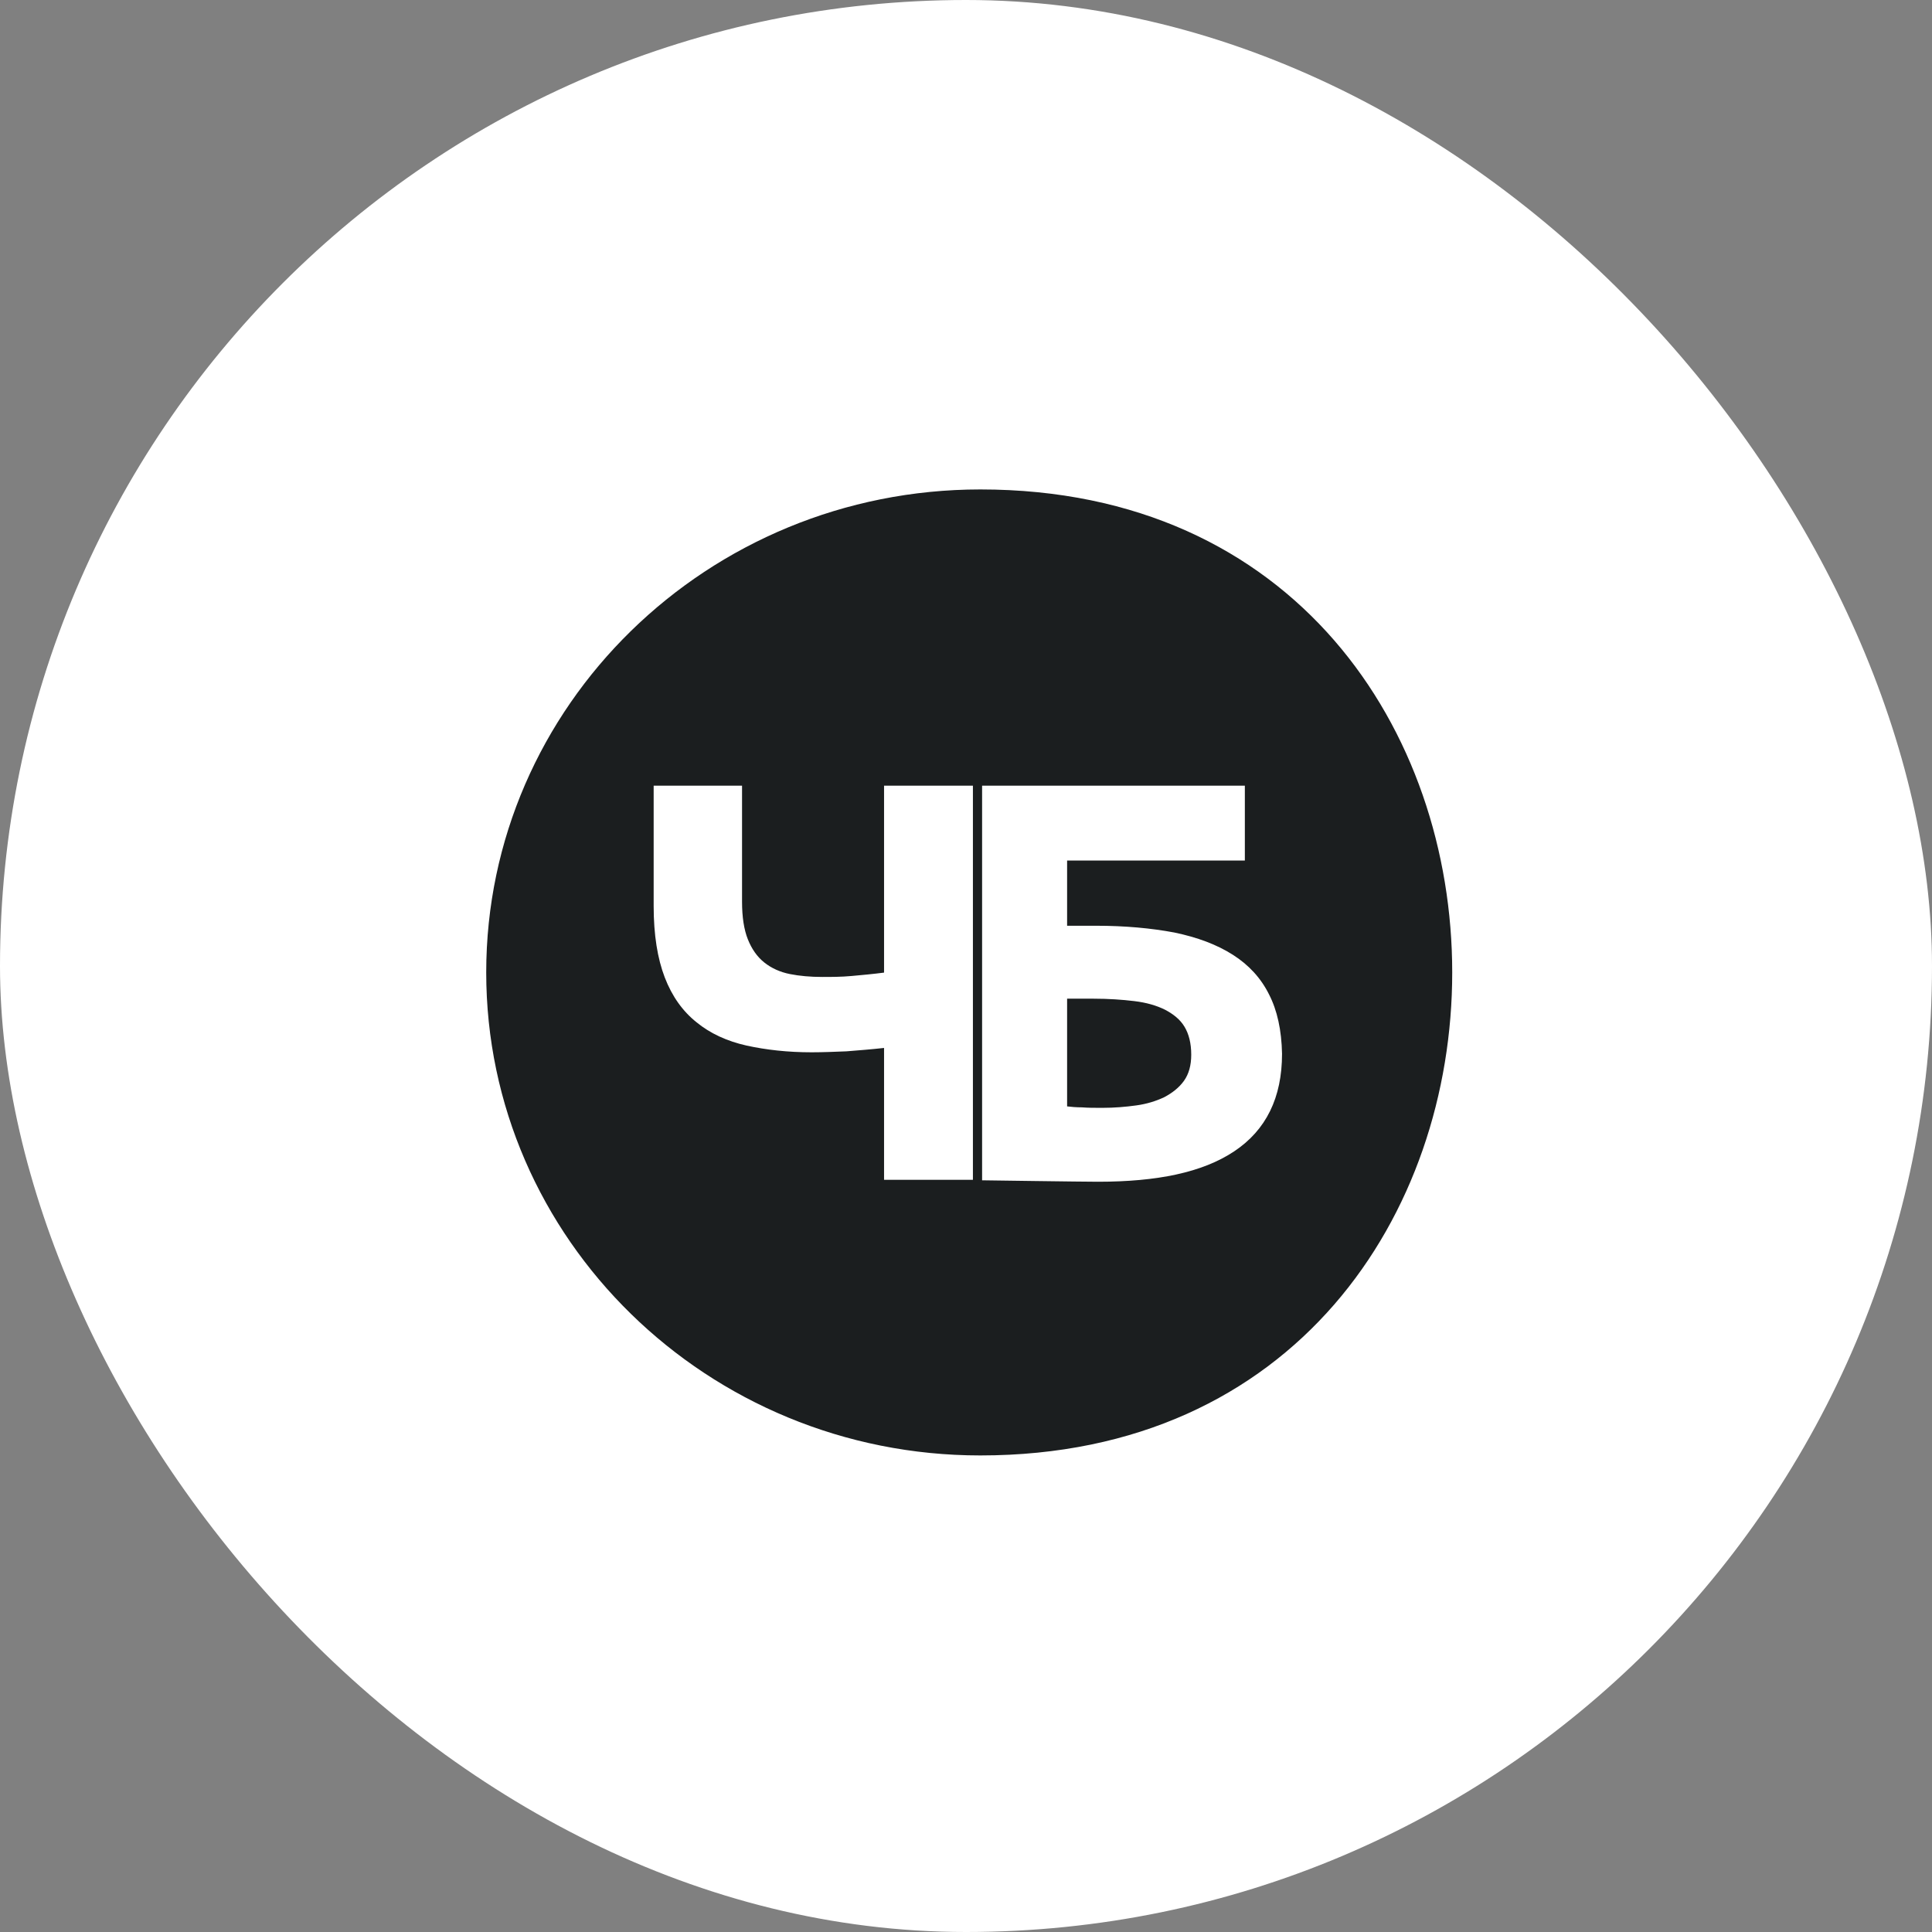 <?xml version="1.0" encoding="UTF-8"?> <svg xmlns="http://www.w3.org/2000/svg" width="150" height="150" viewBox="0 0 150 150" fill="none"><rect x="0" y="0" width="150" height="150" fill="#808080" stroke="none"/><rect width="150" height="150" rx="75" fill="white"></rect><path d="M76.111 38C54.936 38 37.75 54.8 37.75 75.5C37.75 96.2 54.936 113 76.111 113C124.963 113 124.963 38 76.111 38Z" fill="#1B1E1F"></path><path d="M68.638 75.513C67.775 75.625 66.95 75.7 66.125 75.775C65.3 75.85 64.55 75.85 63.837 75.85C62.938 75.85 62.075 75.775 61.325 75.625C60.575 75.475 59.9 75.175 59.337 74.725C58.775 74.275 58.362 73.675 58.062 72.925C57.763 72.175 57.612 71.2 57.612 70V61H50.75V70.338C50.75 72.588 51.05 74.425 51.612 75.888C52.175 77.35 53 78.513 54.087 79.375C55.138 80.237 56.45 80.838 57.95 81.175C59.487 81.513 61.175 81.7 63.013 81.7C63.875 81.7 64.775 81.662 65.713 81.625C66.65 81.55 67.625 81.475 68.638 81.362V91.6H75.537V61H68.638V75.513ZM98.525 77.2C97.888 75.925 96.95 74.912 95.713 74.125C94.475 73.338 92.975 72.775 91.175 72.4C89.375 72.062 87.35 71.875 85.1 71.875H82.85V66.812H96.65V61H76.25V91.638C76.25 91.638 84.125 91.75 85.25 91.75C89.825 91.75 93.35 91.037 95.825 89.388C98.3 87.737 99.537 85.225 99.537 81.812C99.5 79.975 99.162 78.438 98.525 77.2ZM91.925 83.912C91.55 84.438 91.025 84.85 90.388 85.188C89.75 85.487 89.037 85.713 88.213 85.825C87.388 85.938 86.525 86.013 85.588 86.013C84.987 86.013 84.463 86.013 84.013 85.975C83.562 85.975 83.15 85.938 82.85 85.9V77.537H84.875C86.075 77.537 87.125 77.612 88.062 77.725C89 77.838 89.787 78.062 90.463 78.4C91.1 78.737 91.625 79.15 91.963 79.713C92.3 80.275 92.487 80.987 92.487 81.888C92.487 82.713 92.3 83.388 91.925 83.912Z" fill="white"></path></svg> 